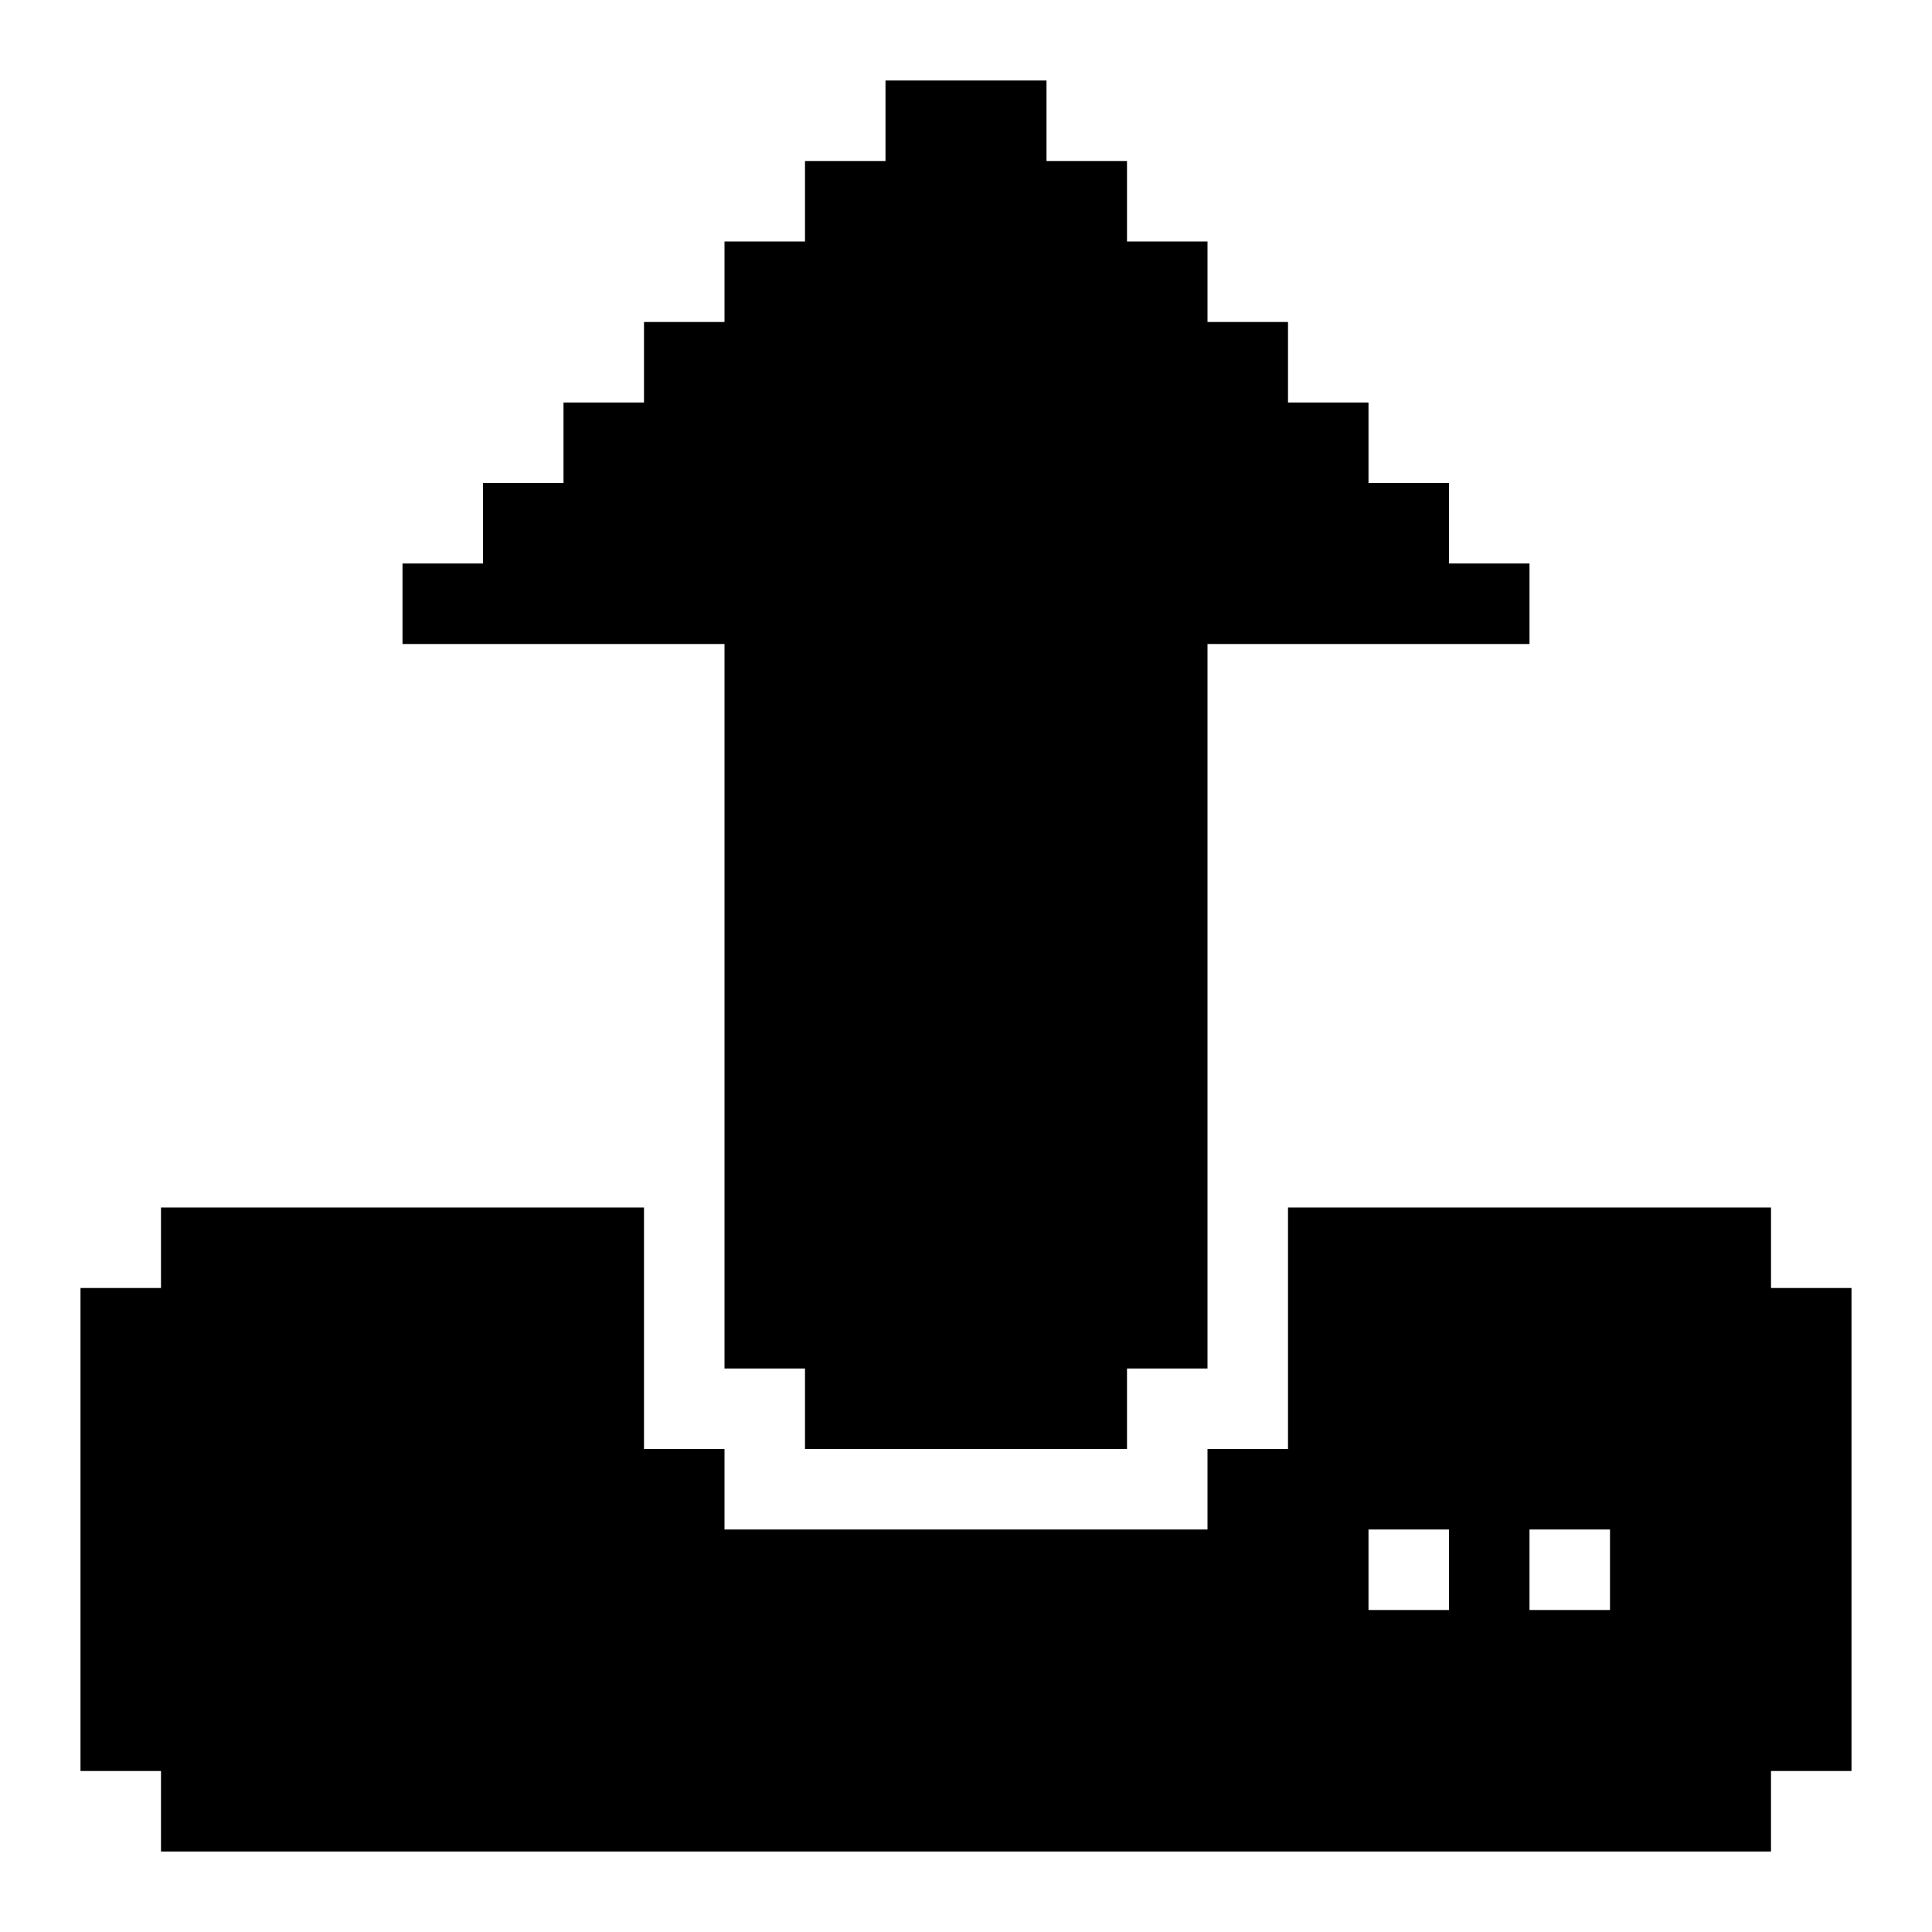 <?xml version="1.0" encoding="UTF-8"?><svg id="Upload" xmlns="http://www.w3.org/2000/svg" viewBox="0 0 24 24"><path d="m22,16v-1h-6v3h-1v1h-6v-1h-1v-3H2v1h-1v6h1v1h20v-1h1v-6h-1Zm-4,4h-1v-1h1v1Zm2,0h-1v-1h1v1Z"/><polygon points="19 7 19 8 15 8 15 17 14 17 14 18 10 18 10 17 9 17 9 8 5 8 5 7 6 7 6 6 7 6 7 5 8 5 8 4 9 4 9 3 10 3 10 2 11 2 11 1 13 1 13 2 14 2 14 3 15 3 15 4 16 4 16 5 17 5 17 6 18 6 18 7 19 7"/></svg>